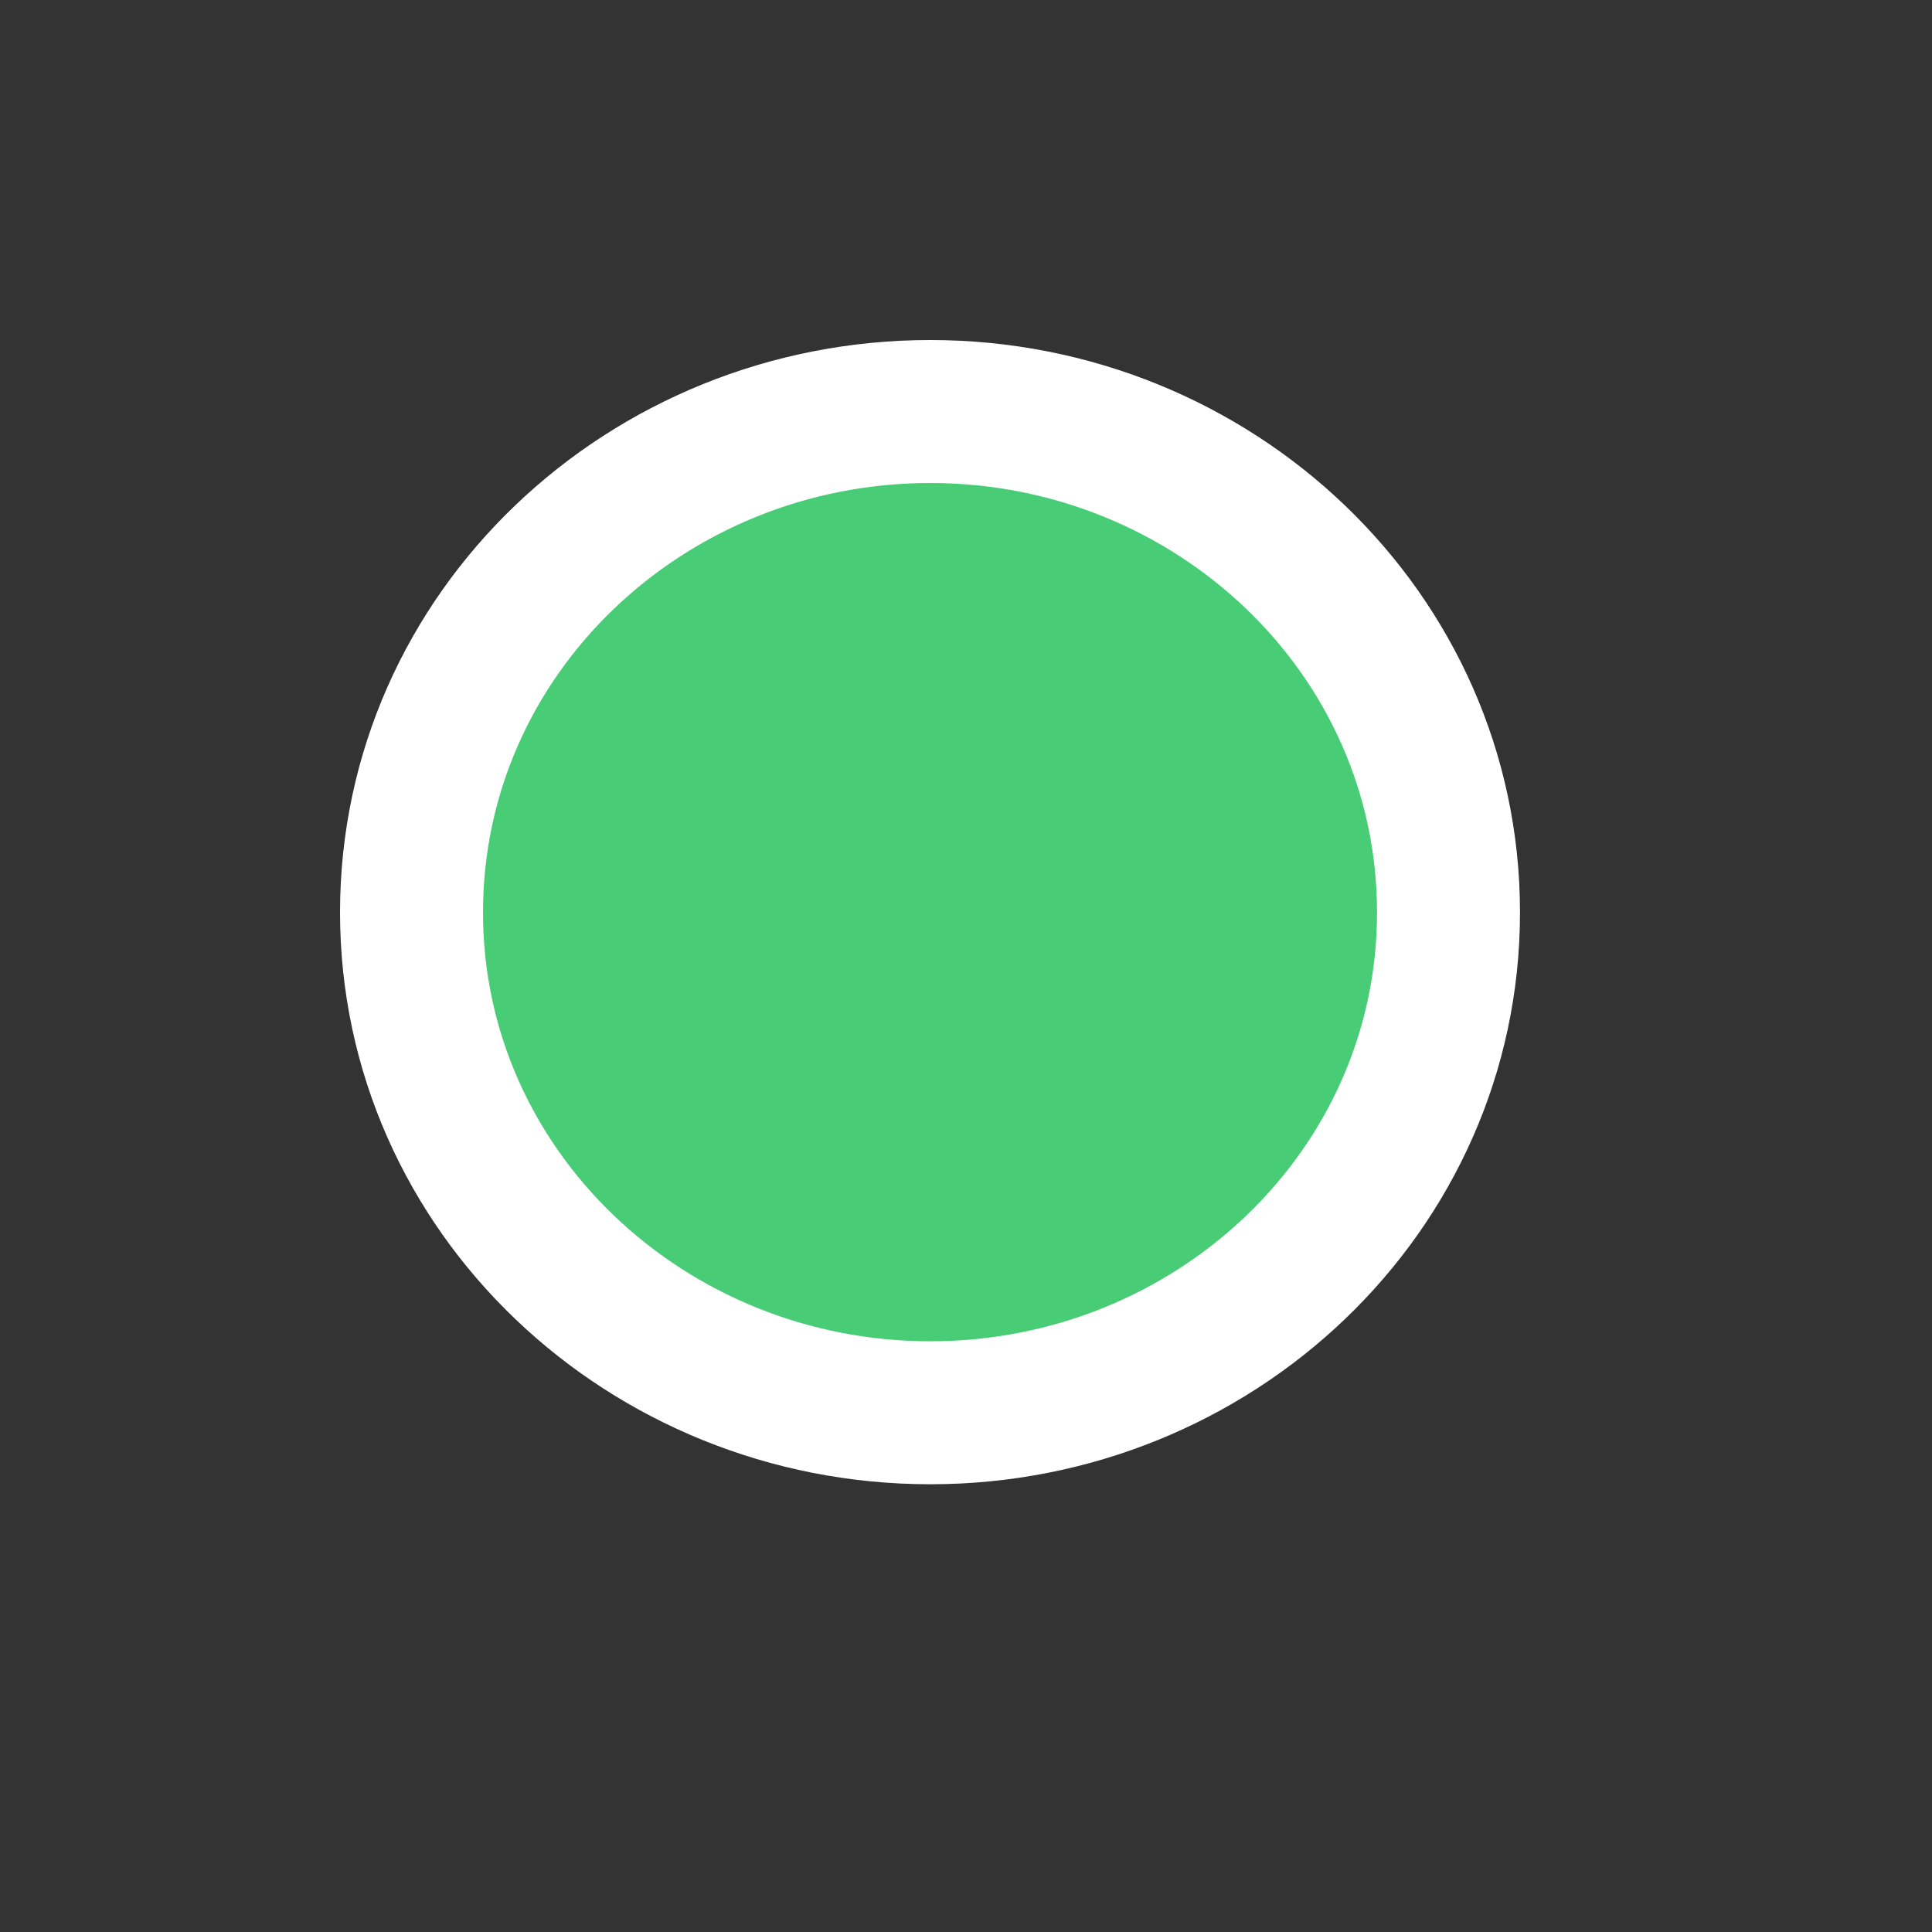 <?xml version="1.0" encoding="utf-8"?>
<svg xmlns="http://www.w3.org/2000/svg" fill="none" height="100%" overflow="visible" preserveAspectRatio="none" style="display: block;" viewBox="0 0 4 4" width="100%">
<rect x="0" y="0" width="4" height="4" fill="#333333" stroke="none"/>
<path d="M1.926 0.852C2.513 0.852 2.999 1.311 2.999 1.889C2.999 2.467 2.513 2.925 1.926 2.925C1.339 2.925 0.852 2.467 0.852 1.889C0.852 1.31 1.339 0.852 1.926 0.852Z" fill="#49CC76" id="Ellipse 27" stroke="white" stroke-width="0.296"/>
</svg>